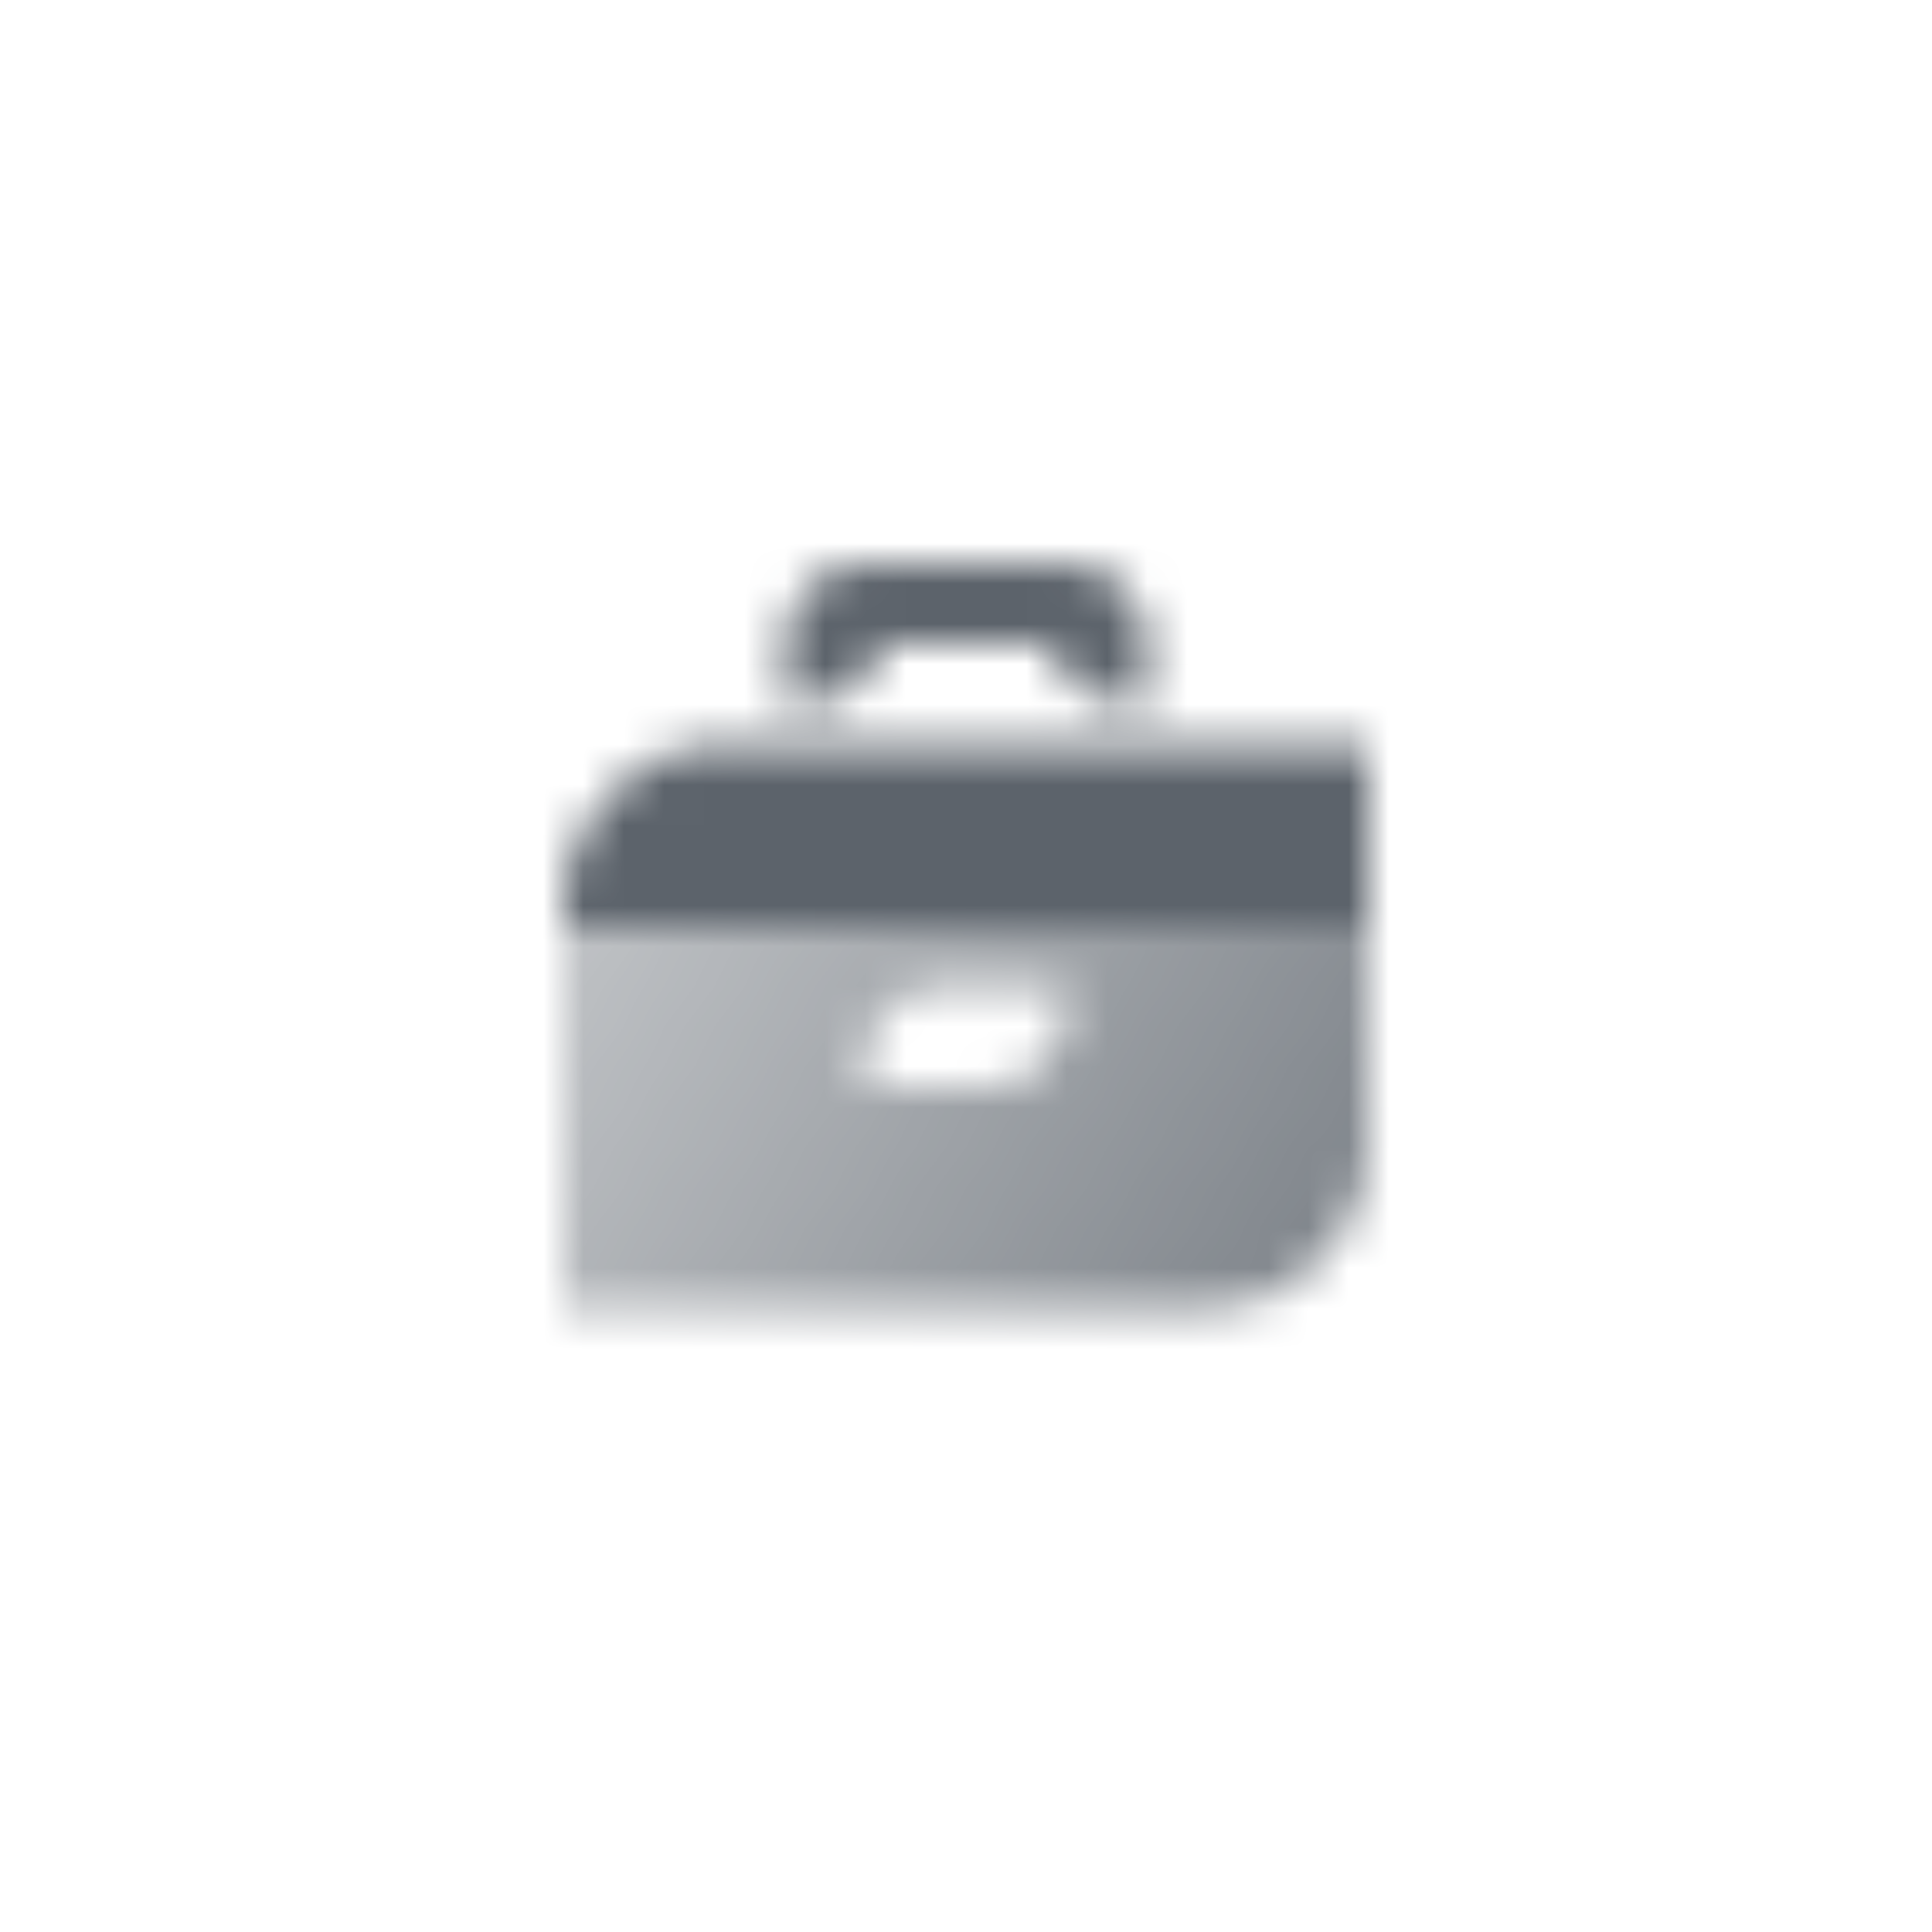 <svg width="48" height="48" viewBox="0 0 48 48" fill="none" xmlns="http://www.w3.org/2000/svg">
<mask id="mask0_109_4935" style="mask-type:alpha" maskUnits="userSpaceOnUse" x="14" y="14" width="20" height="19">
<path fill-rule="evenodd" clip-rule="evenodd" d="M19.5 16C19.5 14.895 20.395 14 21.5 14H22H26H26.5C27.605 14 28.5 14.895 28.5 16V17.5H28C27.068 17.5 26.285 16.863 26.063 16H21.937C21.715 16.863 20.932 17.5 20 17.5H19.5V16Z" fill="black"/>
<path fill-rule="evenodd" clip-rule="evenodd" d="M34 23H14V32.5H30C32.209 32.5 34 30.709 34 28.5V23ZM23.5 24.5C22.395 24.5 21.5 25.395 21.5 26.5V27H24.5C25.605 27 26.5 26.105 26.5 25V24.5H23.5Z" fill="url(#paint0_linear_109_4935)"/>
<path d="M14 22.5C14 20.291 15.791 18.5 18 18.5H34V23H14V22.5Z" fill="black"/>
</mask>
<g mask="url(#mask0_109_4935)">
<path d="M12 12H36V36H12V12Z" fill="#5C636B"/>
</g>
<defs>
<linearGradient id="paint0_linear_109_4935" x1="33" y1="32.975" x2="14.975" y2="22.206" gradientUnits="userSpaceOnUse">
<stop stop-opacity="0.8"/>
<stop offset="1" stop-opacity="0.4"/>
</linearGradient>
</defs>
</svg>
